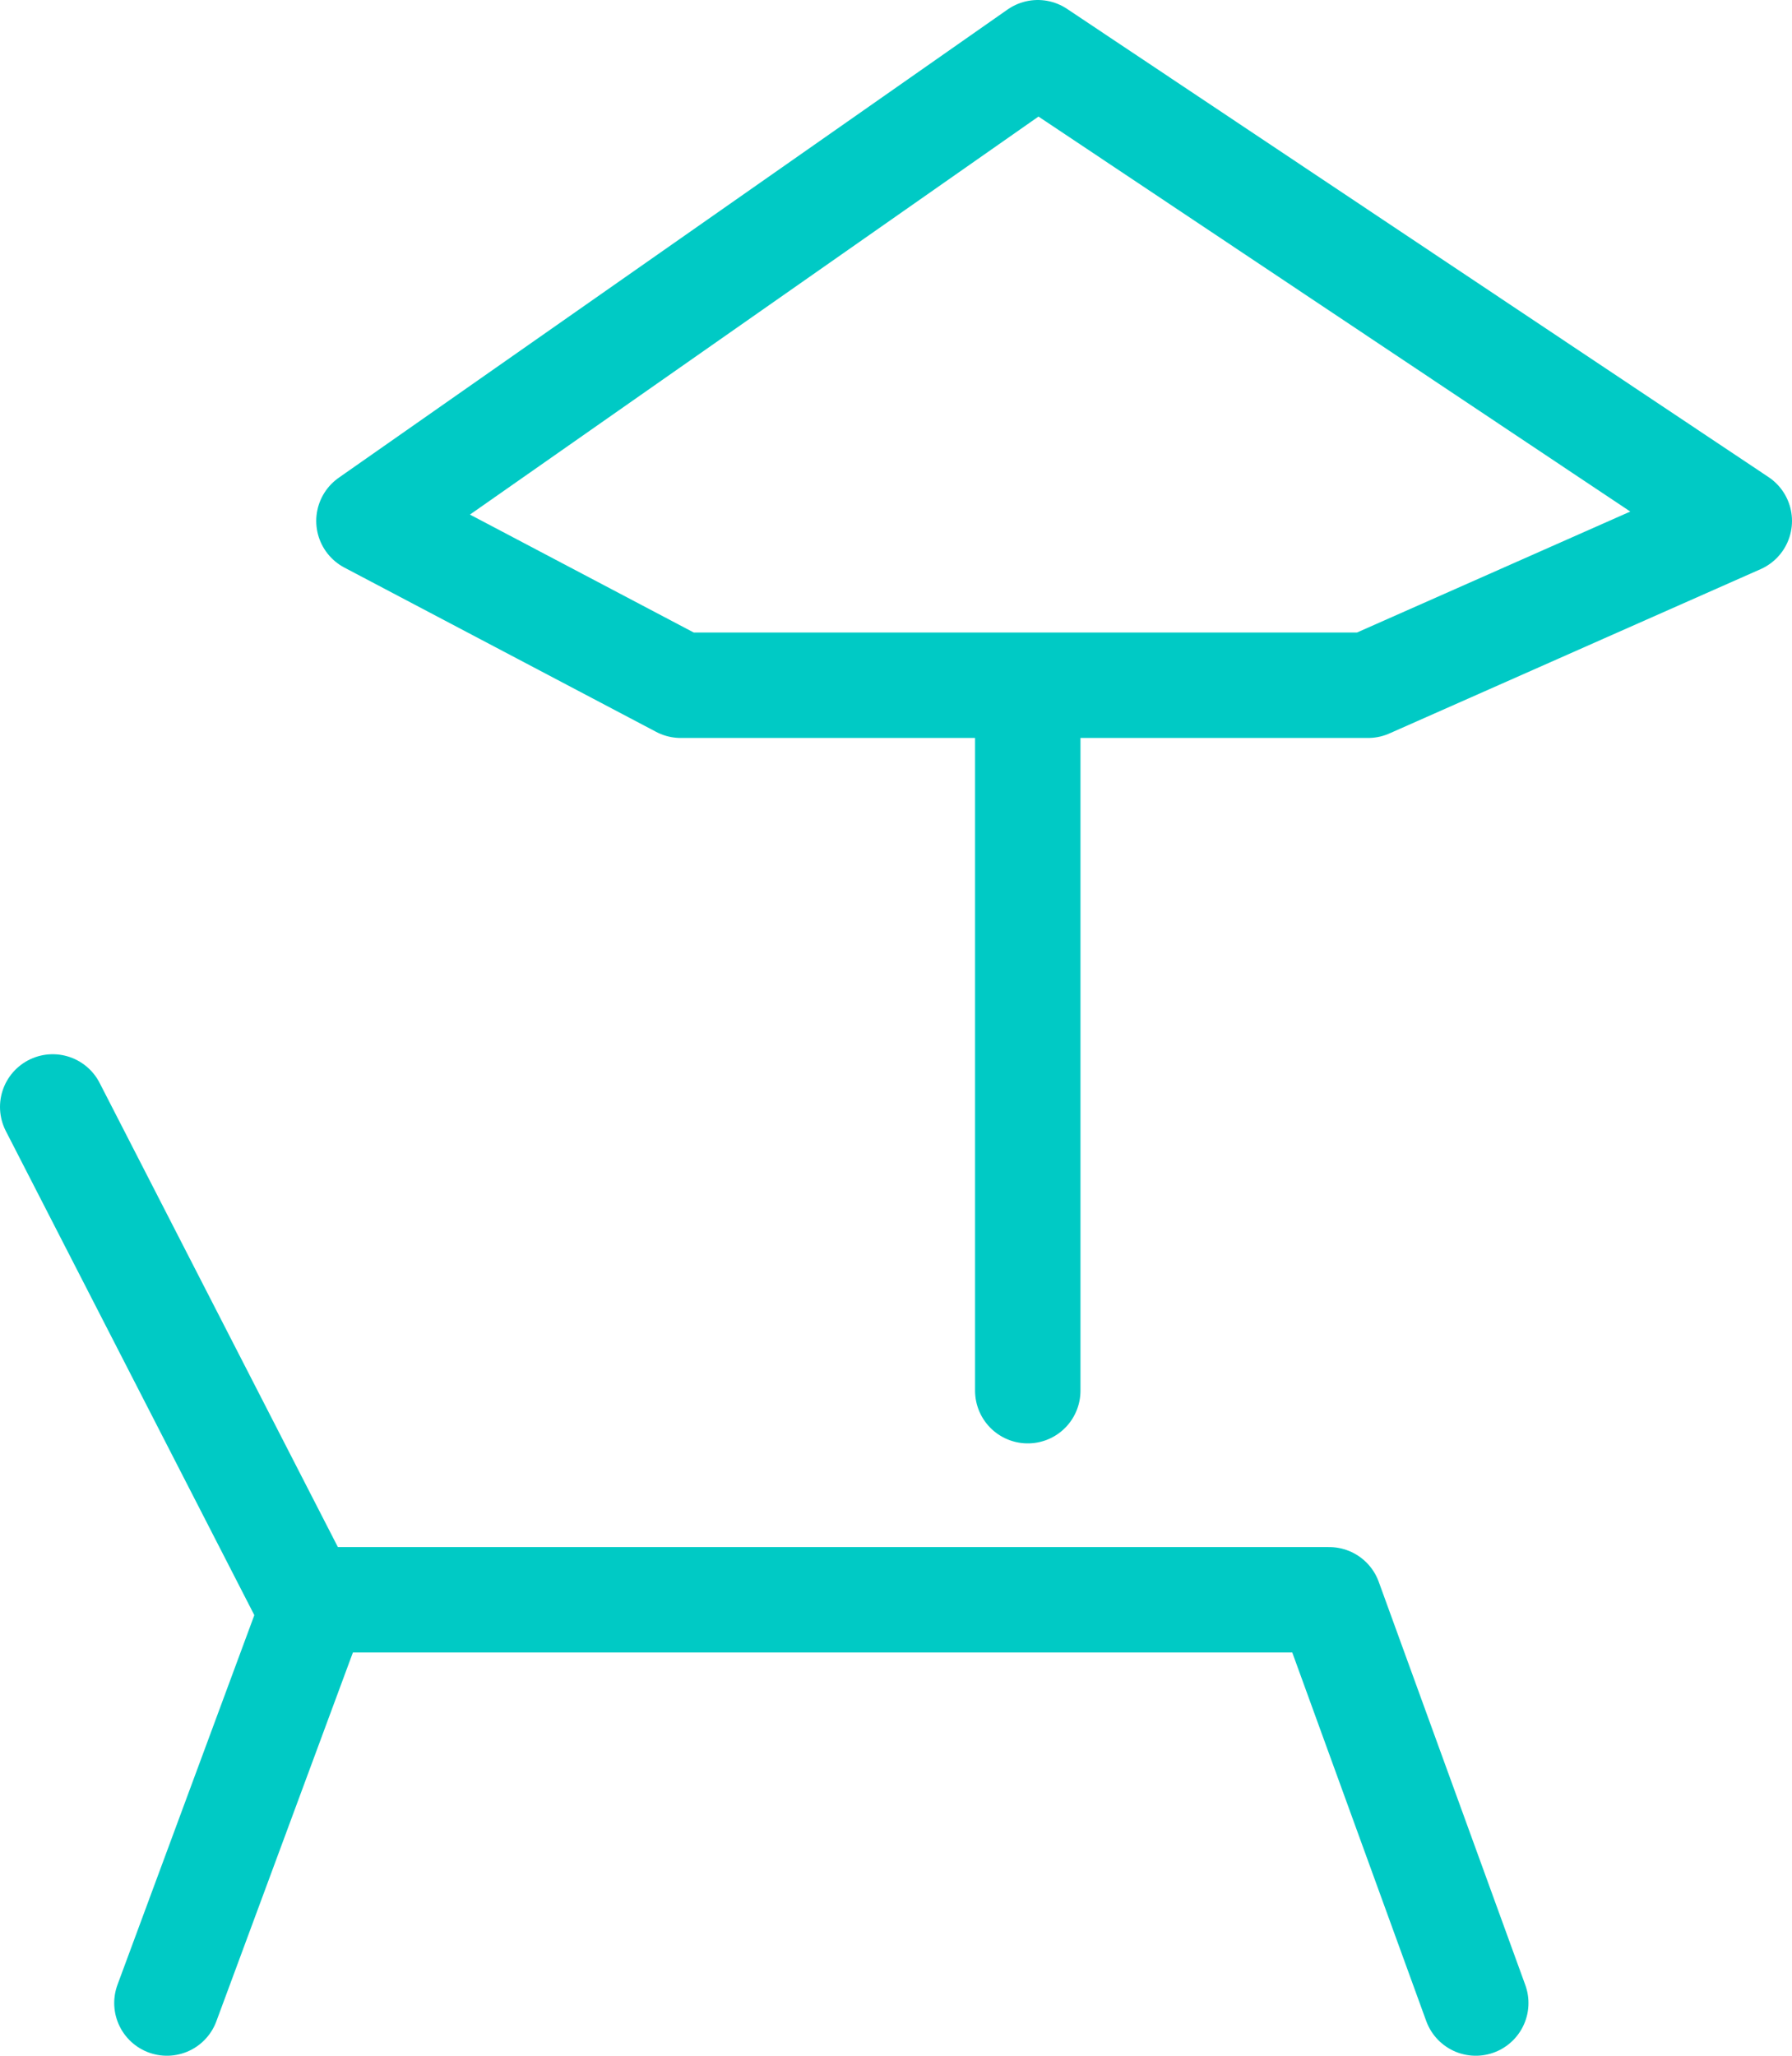<?xml version="1.0" encoding="UTF-8"?> <svg xmlns="http://www.w3.org/2000/svg" xmlns:xlink="http://www.w3.org/1999/xlink" width="34px" height="39px" viewBox="0 0 34 39"><!-- Generator: Sketch 55.2 (78181) - https://sketchapp.com --><title>wfh icon</title><desc>Created with Sketch.</desc><g id="tivix.com" stroke="none" stroke-width="1" fill="none" fill-rule="evenodd" stroke-linecap="round"><g id="Careers" transform="translate(-925, -1922)" stroke="#00CAC5" stroke-width="2"><g id="wfh-icon" transform="translate(926, 1923)"><path d="M2.167,37 L4.833,29.8" id="Line-4" stroke-linejoin="round"></path><polyline id="Path" stroke-linejoin="round" points="27 37 24.219 29.35 4.8 29.35 -3.80140364e-13 20"></polyline><path d="M18.5,25.383 L18.5,13" id="Line-9"></path><polygon id="Path-13" stroke-linejoin="round" points="6 8.883 11.916 12 24.957 12 32 8.883 18.69 0"></polygon></g></g></g></svg> 